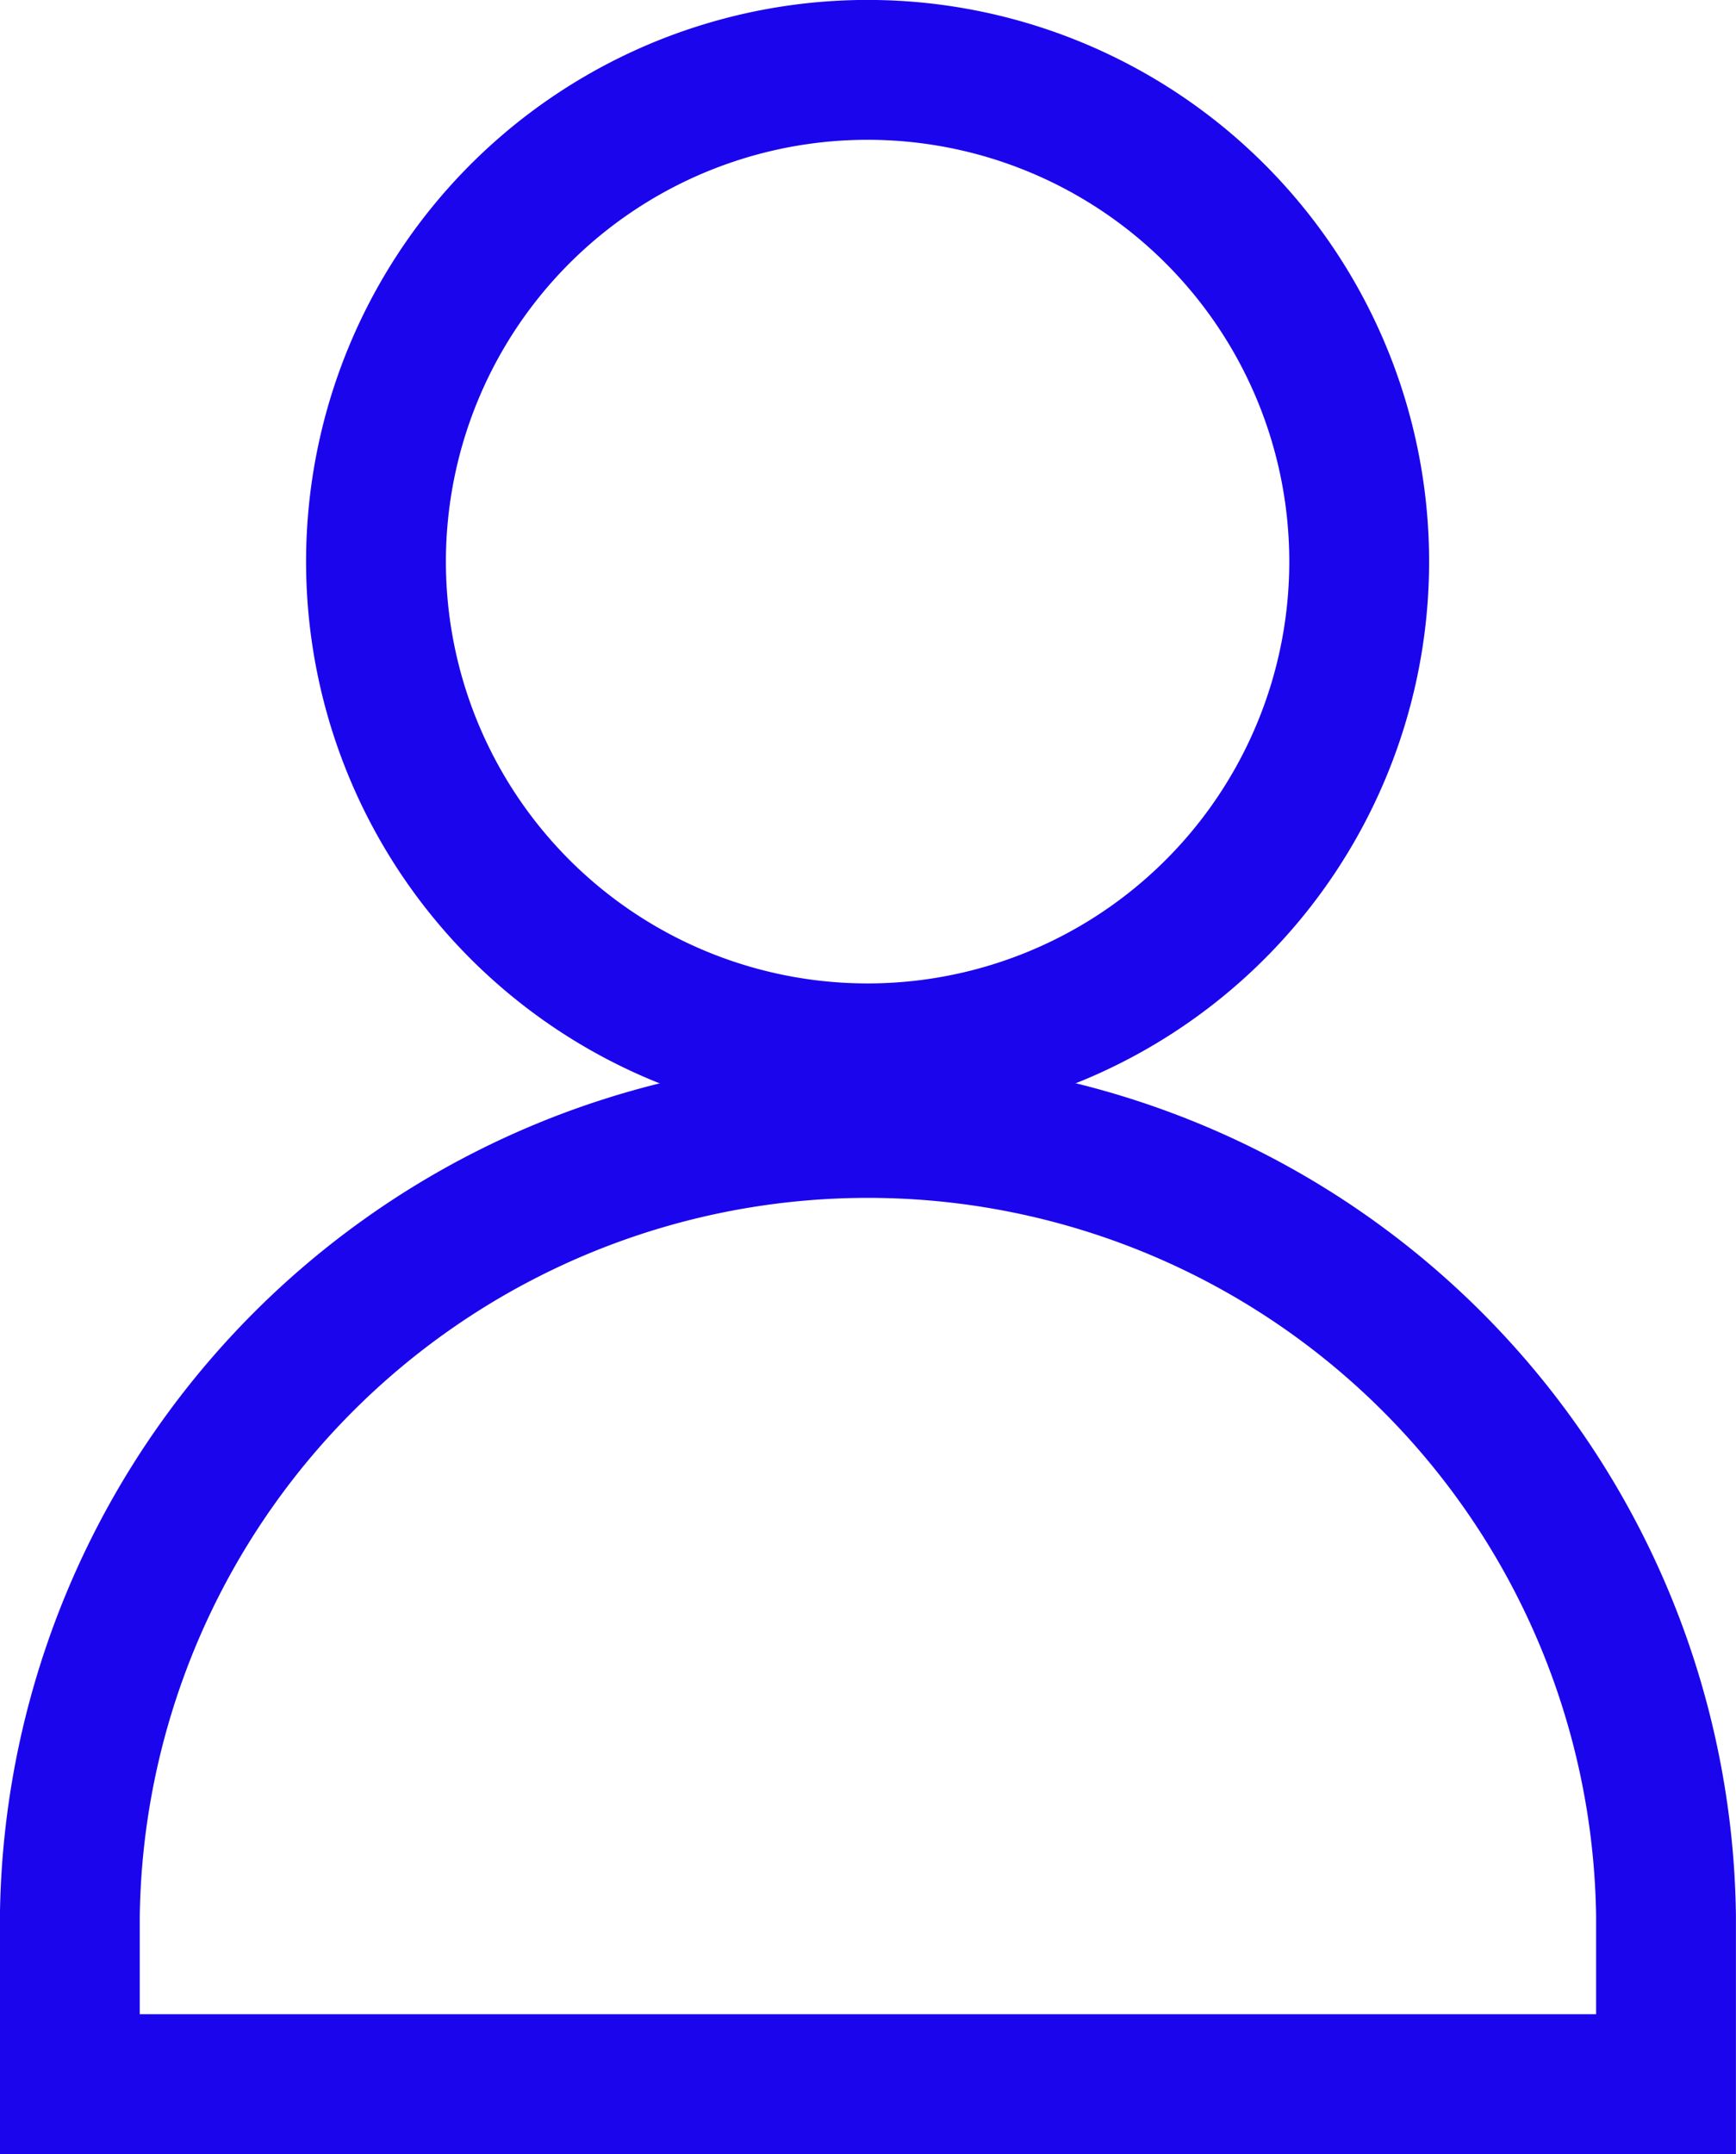 <svg xmlns="http://www.w3.org/2000/svg" xmlns:xlink="http://www.w3.org/1999/xlink" height="16.001" viewBox="0 0 12.9 16.001" width="12.9"><clipPath id="a"><path d="m0 0h12.9v16.001h-12.9z"></path></clipPath><g clip-path="url(#a)" fill="none" stroke="#1a05ed" stroke-width="1.039"><path d="m10.1 4.172a3.653 3.653 0 1 1 -3.651-3.653 3.653 3.653 0 0 1 3.651 3.653z"></path><path d="m12.38 15.482h-11.861v-1.249a5.931 5.931 0 0 1 11.861 0z"></path></g></svg>